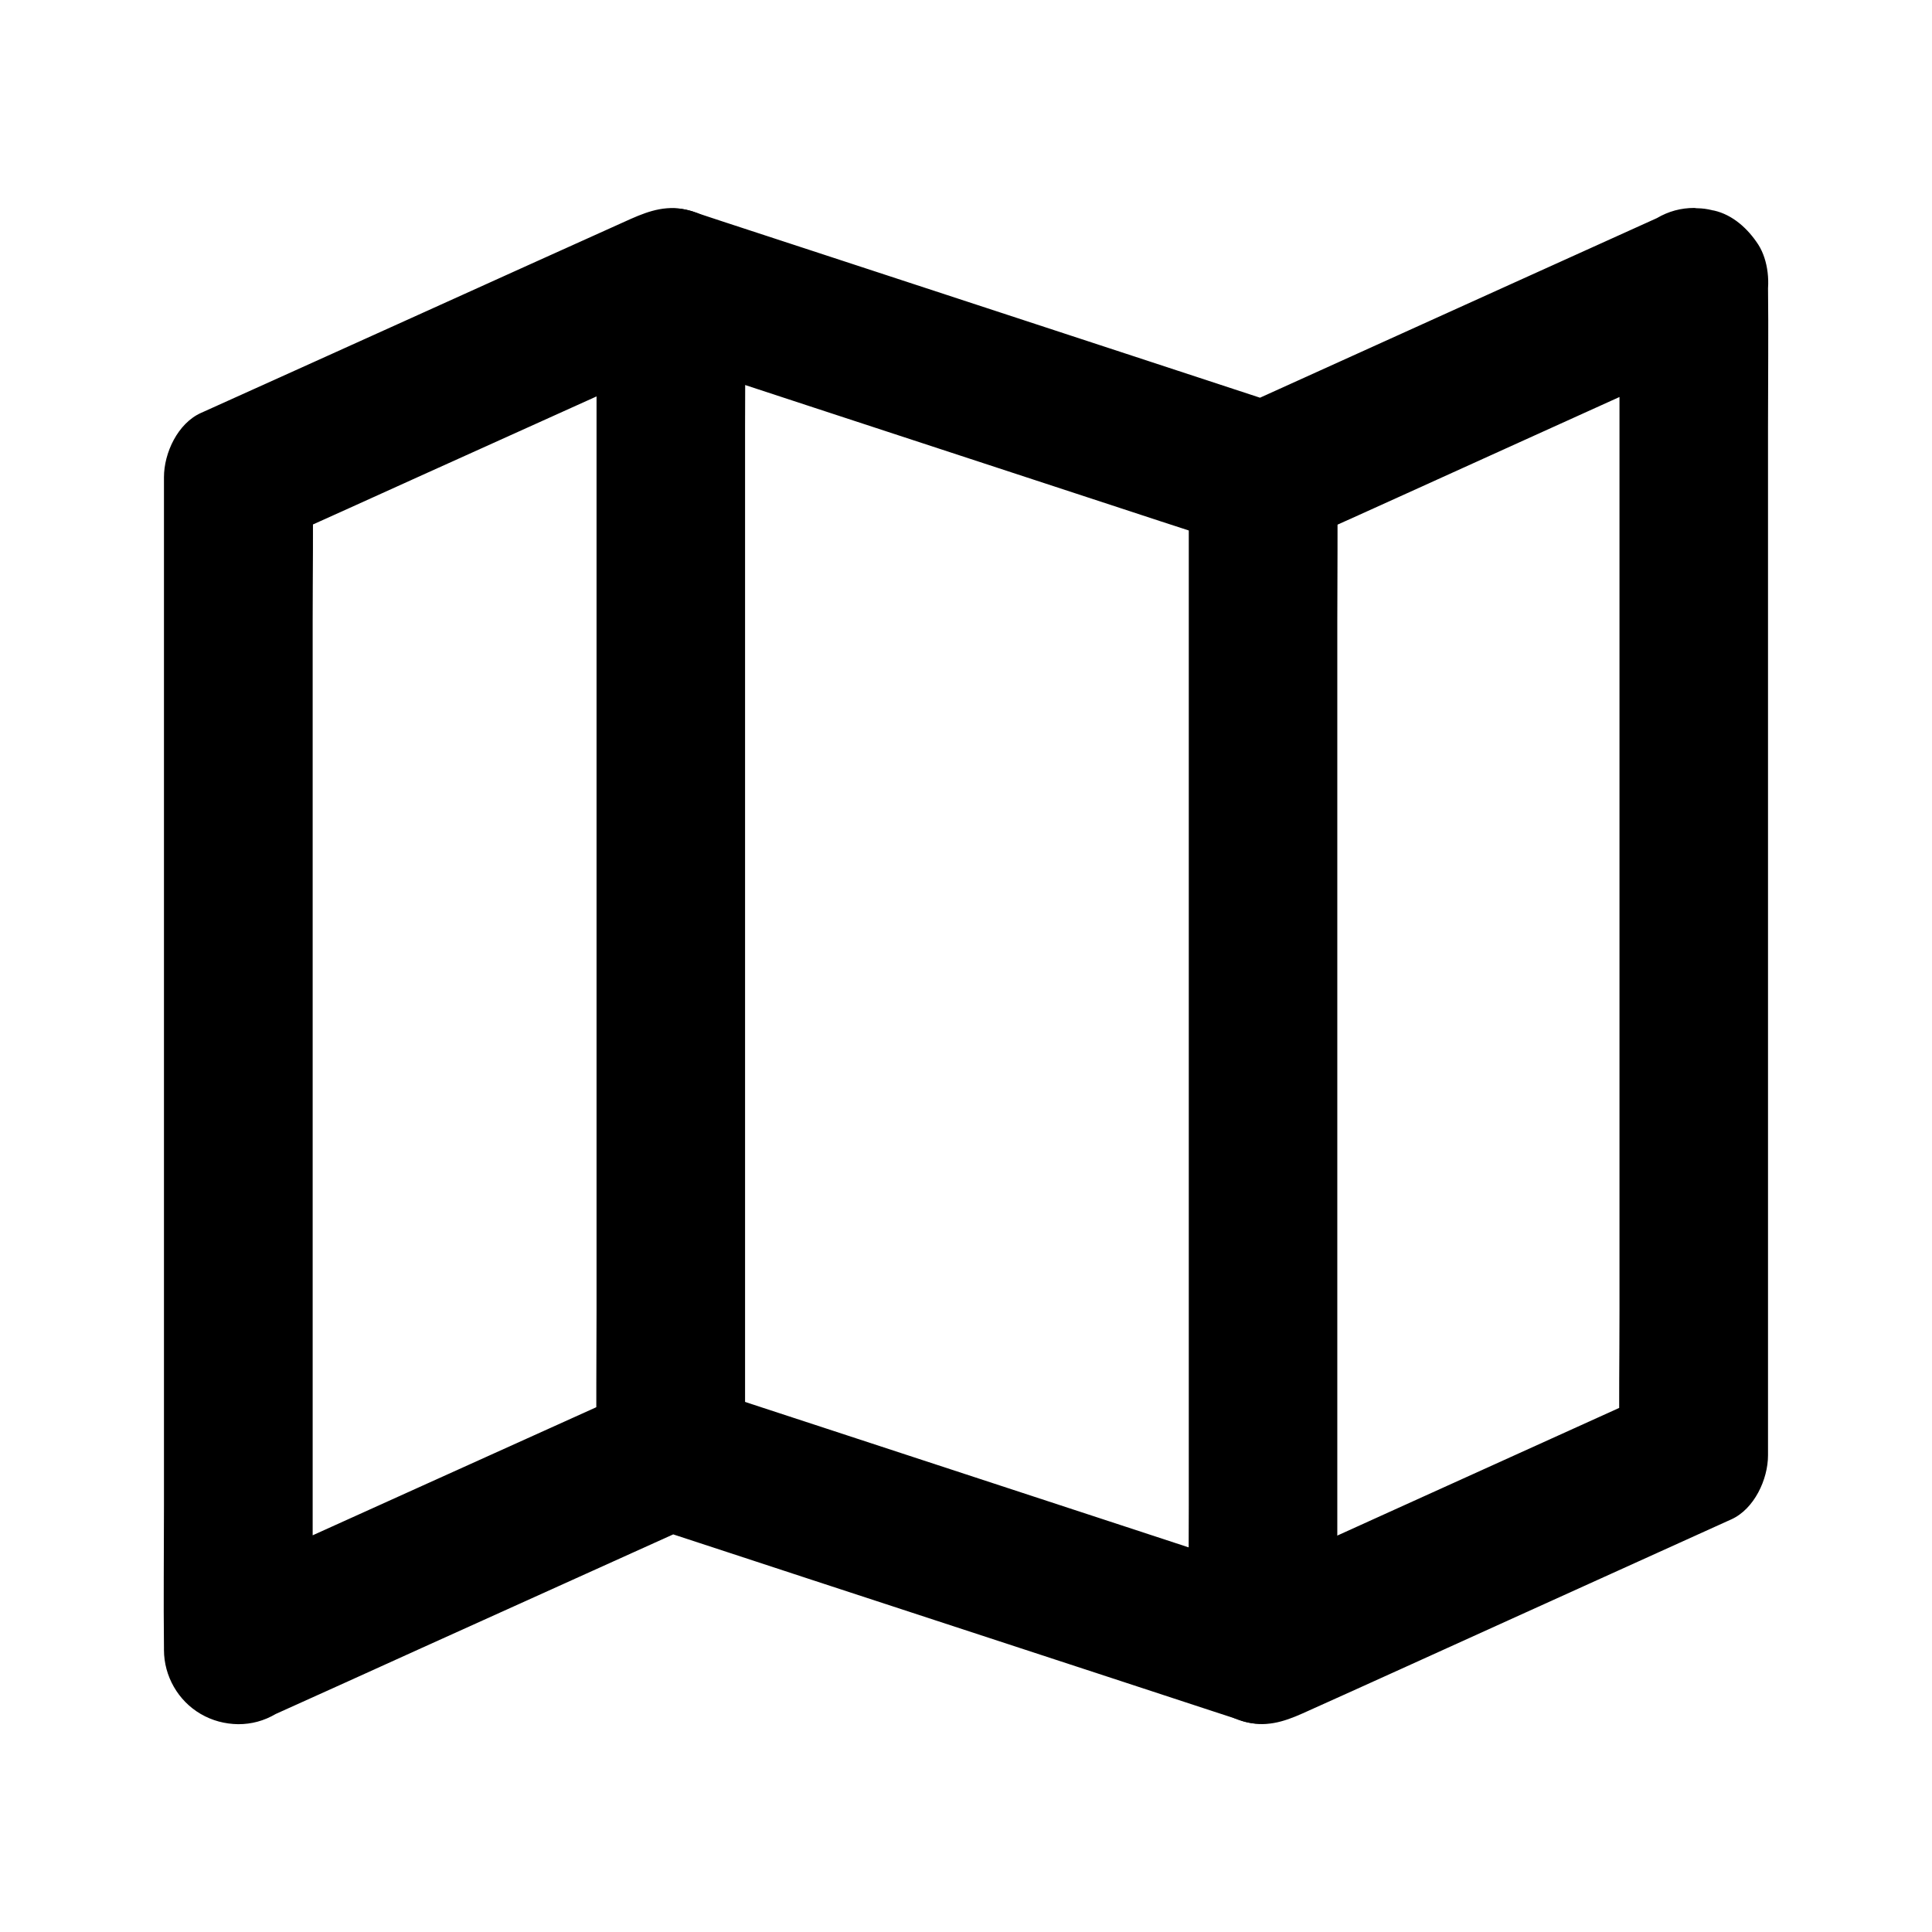 <?xml version="1.0" encoding="UTF-8"?>
<!-- Uploaded to: ICON Repo, www.svgrepo.com, Generator: ICON Repo Mixer Tools -->
<svg fill="#000000" width="800px" height="800px" version="1.1" viewBox="144 144 512 512" xmlns="http://www.w3.org/2000/svg">
 <g>
  <path d="m573.18 218.84v30.898 74.195 89.742 77.637c0 12.594-0.195 25.191 0 37.785v0.543c3.246-5.656 6.496-11.316 9.742-16.973-12.84 5.805-25.684 11.609-38.473 17.418-20.469 9.25-40.934 18.547-61.352 27.797-4.723 2.117-9.398 4.281-14.121 6.394 5.066-0.641 10.086-1.328 15.152-1.969-14.367-4.723-28.734-9.398-43.051-14.121-26.074-8.562-52.102-17.074-78.18-25.633-9.297-3.051-18.648-6.102-27.945-9.152-2.363-0.789-4.676-1.523-7.035-2.312-0.395-0.148-0.836-0.297-1.23-0.395-5.656-1.672-10.527-0.148-15.645 2.164-18.402 8.266-36.754 16.629-55.152 24.895-19.238 8.707-38.473 17.367-57.664 26.074-0.344 0.148-0.641 0.297-0.984 0.441 9.891 5.656 19.73 11.316 29.617 16.973v-30.898-74.195-89.742-77.637c0-12.594 0.195-25.191 0-37.785v-0.543c-3.246 5.656-6.496 11.316-9.742 16.973 12.891-5.805 25.781-11.609 38.672-17.465 20.516-9.25 41.082-18.547 61.598-27.797 4.676-2.117 9.398-4.231 14.07-6.348-5.066 0.641-10.086 1.328-15.152 1.969 14.367 4.723 28.781 9.445 43.148 14.168 26.027 8.512 52.004 17.074 78.031 25.586 9.297 3.051 18.547 6.102 27.848 9.102 2.363 0.789 4.676 1.523 7.035 2.312 0.395 0.148 0.836 0.297 1.277 0.395 5.609 1.672 10.527 0.098 15.598-2.164 18.301-8.168 36.555-16.531 54.859-24.797 19.285-8.707 38.523-17.465 57.809-26.176 0.344-0.148 0.641-0.297 0.984-0.441 4.231-1.918 7.871-7.477 9.055-11.758 1.277-4.723 0.688-10.973-1.969-15.152-2.707-4.184-6.742-7.922-11.758-9.055-1.723-0.246-3.492-0.492-5.215-0.688-3.543 0-6.84 0.887-9.938 2.707-12.84 5.805-25.684 11.609-38.523 17.418-20.469 9.25-40.934 18.547-61.402 27.797-4.723 2.117-9.398 4.281-14.121 6.394 5.066-0.641 10.086-1.328 15.152-1.969-14.367-4.723-28.781-9.445-43.148-14.168-26.027-8.512-52.004-17.074-78.031-25.586-9.297-3.051-18.648-6.102-27.945-9.152-2.312-0.789-4.676-1.523-6.988-2.312-0.395-0.148-0.789-0.297-1.23-0.395-5.656-1.672-10.527-0.098-15.645 2.164-18.402 8.266-36.754 16.582-55.152 24.895-19.238 8.707-38.473 17.367-57.762 26.074-0.344 0.148-0.641 0.297-0.984 0.441-6.199 2.769-9.84 10.641-9.84 17.035v30.898 74.195 89.742 77.637c0 12.594-0.148 25.191 0 37.785v0.543c0 6.938 3.738 13.48 9.742 16.973 3.051 1.77 6.394 2.656 9.938 2.707 3.543 0 6.84-0.887 9.938-2.707 12.891-5.805 25.73-11.609 38.621-17.465 20.516-9.25 41.031-18.547 61.551-27.797 4.676-2.117 9.398-4.231 14.07-6.348-5.066 0.641-10.086 1.328-15.152 1.969 14.367 4.723 28.734 9.398 43.051 14.121 25.977 8.512 51.957 17.023 77.98 25.535 9.348 3.051 18.695 6.148 28.043 9.199 2.363 0.789 4.723 1.523 7.086 2.312 0.441 0.148 0.836 0.297 1.277 0.441 5.656 1.672 10.527 0.148 15.598-2.117 18.301-8.215 36.555-16.531 54.809-24.797 19.285-8.707 38.523-17.465 57.809-26.176 0.344-0.148 0.641-0.297 0.984-0.441 6.102-2.754 9.742-10.629 9.742-16.973v-30.898-74.195-89.742-77.637c0-12.594 0.148-25.191 0-37.785v-0.543c0-10.281-9.055-20.172-19.68-19.68-10.672 0.395-19.676 8.562-19.676 19.633z"/>
  <path d="m302.09 218.94v30.898 74.242 89.789 77.539c0 12.496-0.148 24.992 0 37.492v0.543c0 10.281 9.055 20.172 19.68 19.68 10.676-0.492 19.68-8.66 19.68-19.68v-30.898-74.242-89.789-77.539c0-12.496 0.148-24.992 0-37.492v-0.543c0-10.281-9.055-20.172-19.68-19.68-10.676 0.492-19.68 8.66-19.68 19.68z"/>
  <path d="m459.04 270.6v30.898 74.242 89.789 77.539c0 12.496-0.148 24.992 0 37.492v0.543c0 10.281 9.055 20.172 19.68 19.68 10.676-0.492 19.68-8.66 19.68-19.68v-30.898-74.242-89.789-77.539c0-12.496 0.148-24.992 0-37.492v-0.543c0-10.281-9.055-20.172-19.68-19.68-10.676 0.492-19.68 8.66-19.68 19.68z"/>
 </g>
</svg>